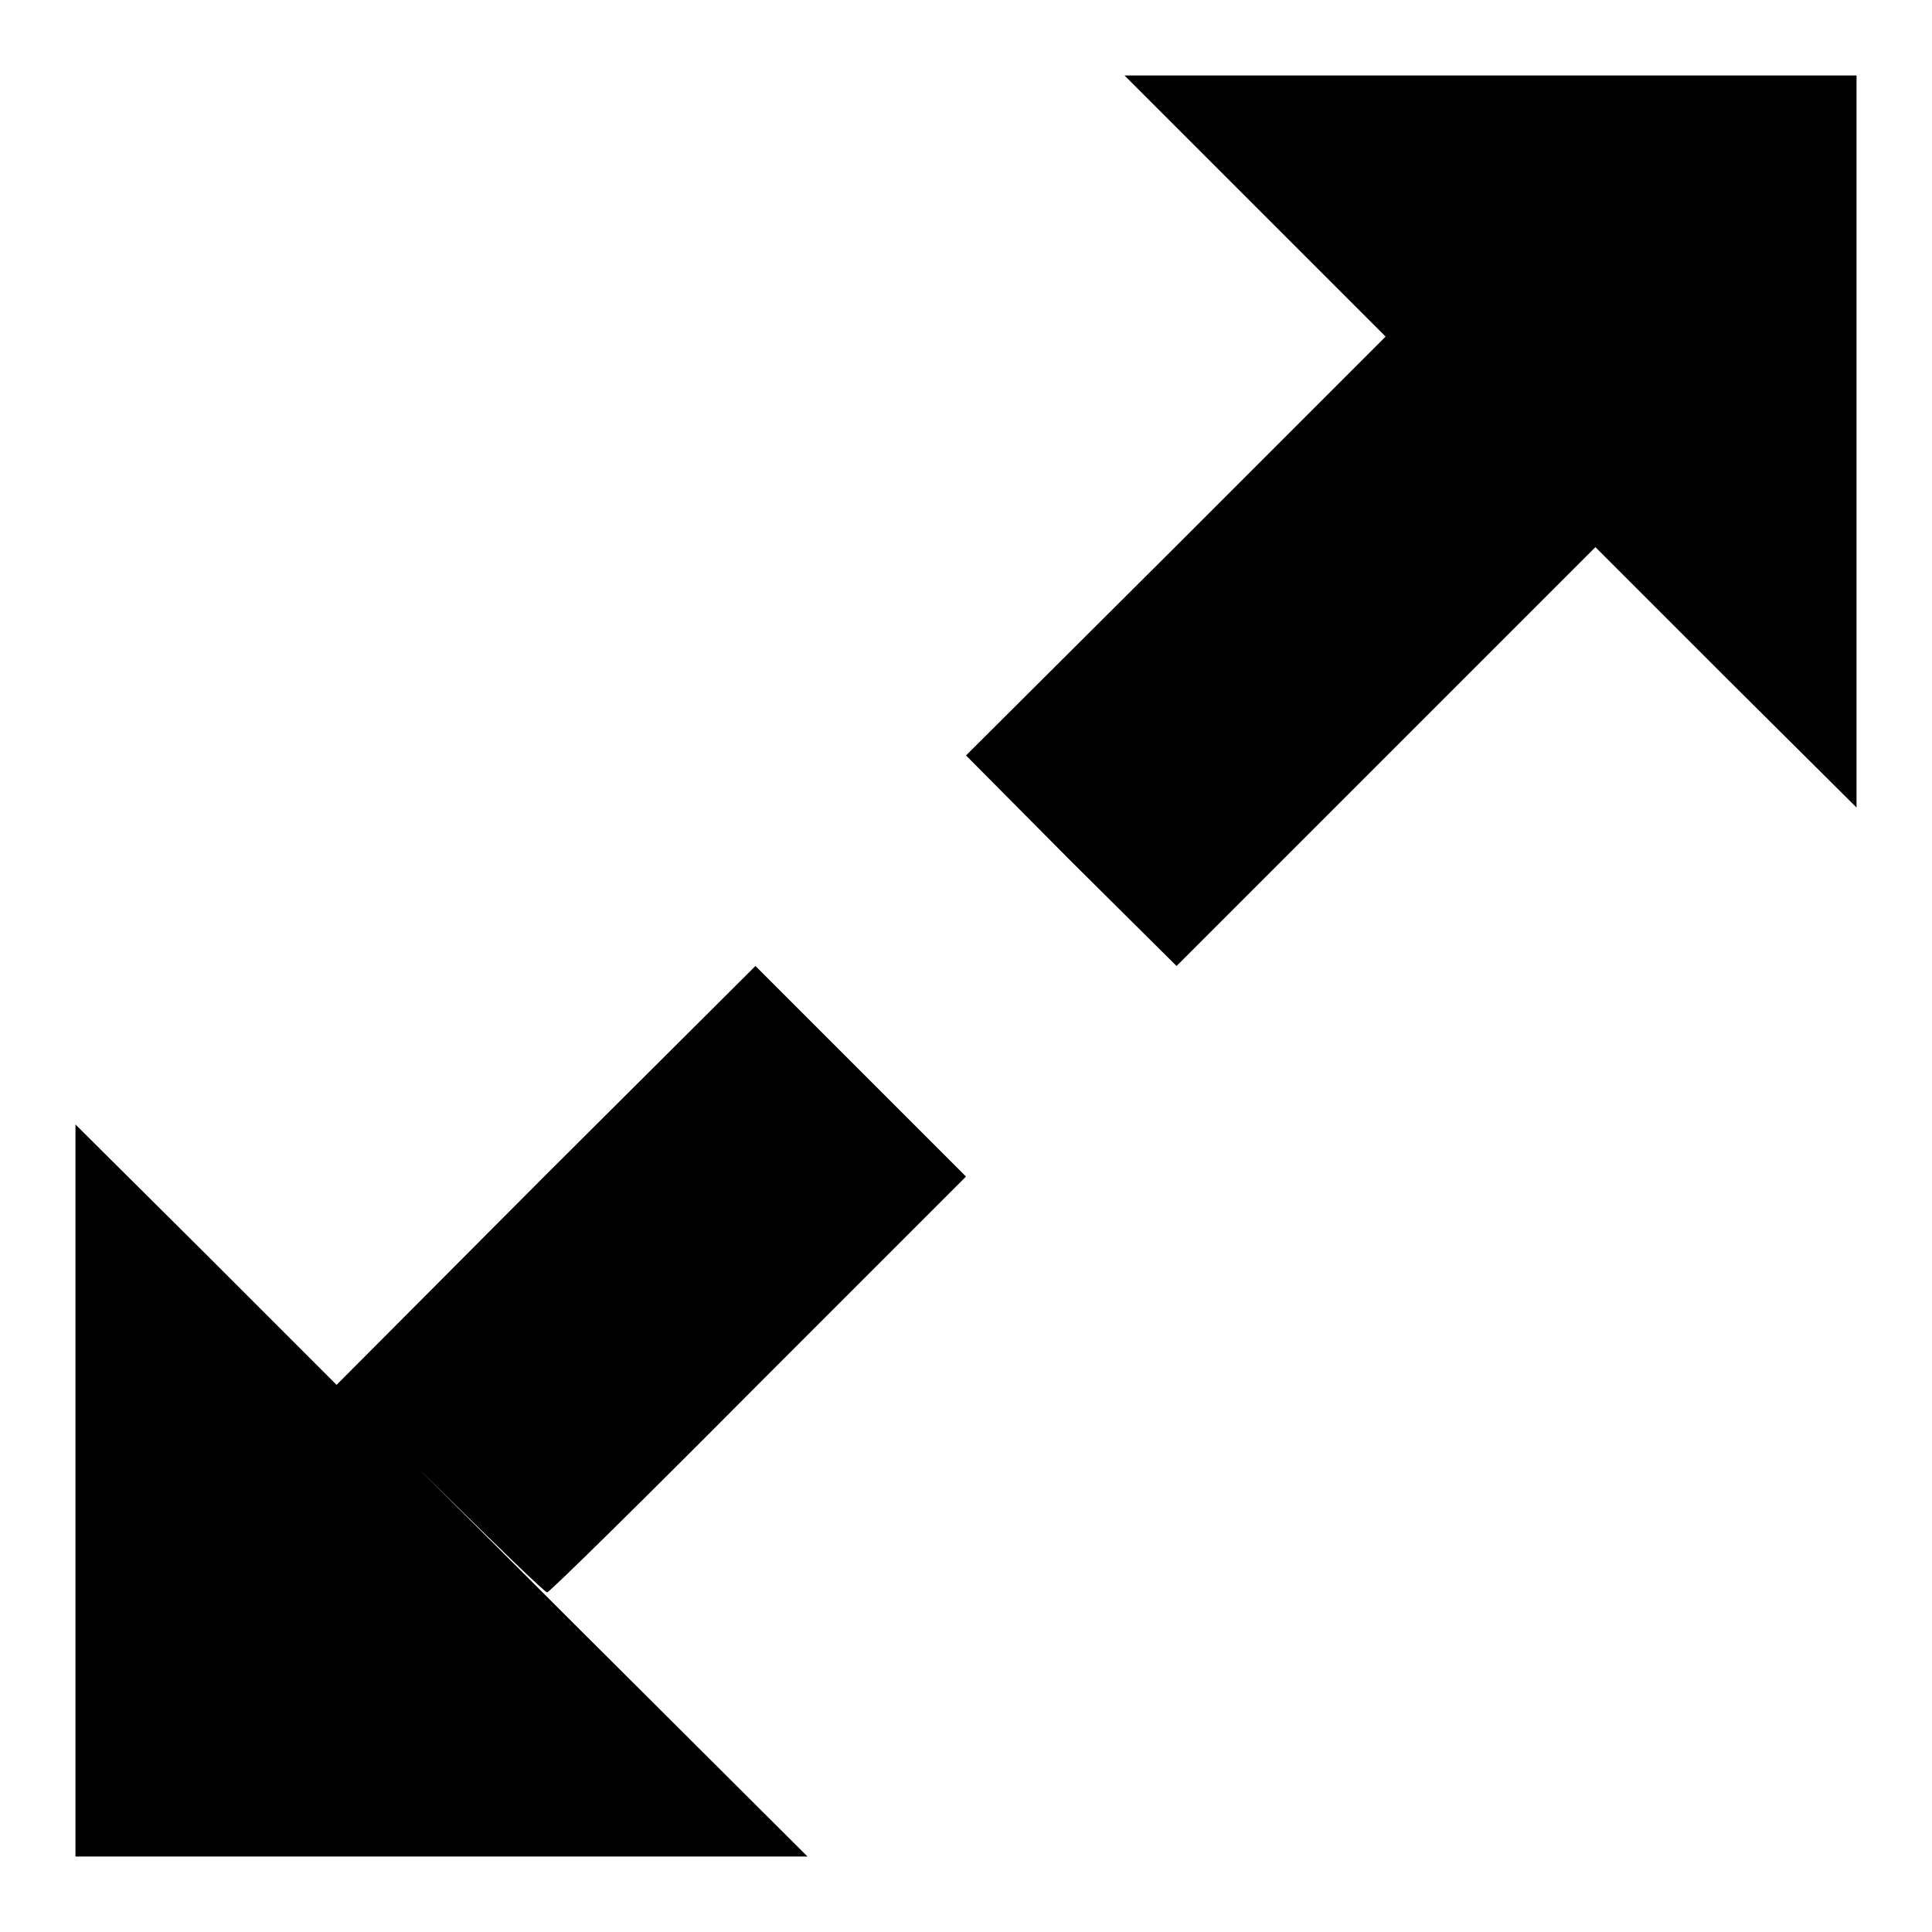 <?xml version="1.0" encoding="utf-8"?>
<!-- Svg Vector Icons : http://www.onlinewebfonts.com/icon -->
<!DOCTYPE svg PUBLIC "-//W3C//DTD SVG 1.1//EN" "http://www.w3.org/Graphics/SVG/1.1/DTD/svg11.dtd">
<svg version="1.1" xmlns="http://www.w3.org/2000/svg" xmlns:xlink="http://www.w3.org/1999/xlink" x="0px" y="0px" viewBox="0 0 256 256" enable-background="new 0 0 256 256" xml:space="preserve">
<g><g><g><path fill="#000000" d="M166.3,27.3l17.3,17.3l-27.8,27.8L128,100.1l13.9,14l14,13.9l27.7-27.7l27.8-27.8l17.3,17.3L246,107V58.5V10h-48.5H149L166.3,27.3z"/><path fill="#000000" d="M72.3,155.7l-27.7,27.8l-17.3-17.3L10,149v48.5V246h48.5l48.5,0l-31.1-31c-17.1-17.1-25-24.9-17.5-17.5c7.5,7.4,13.8,13.5,14.1,13.5c0.3,0,12.9-12.4,28-27.6l27.5-27.5l-14-14L100.1,128L72.3,155.7z"/></g></g></g>
</svg>